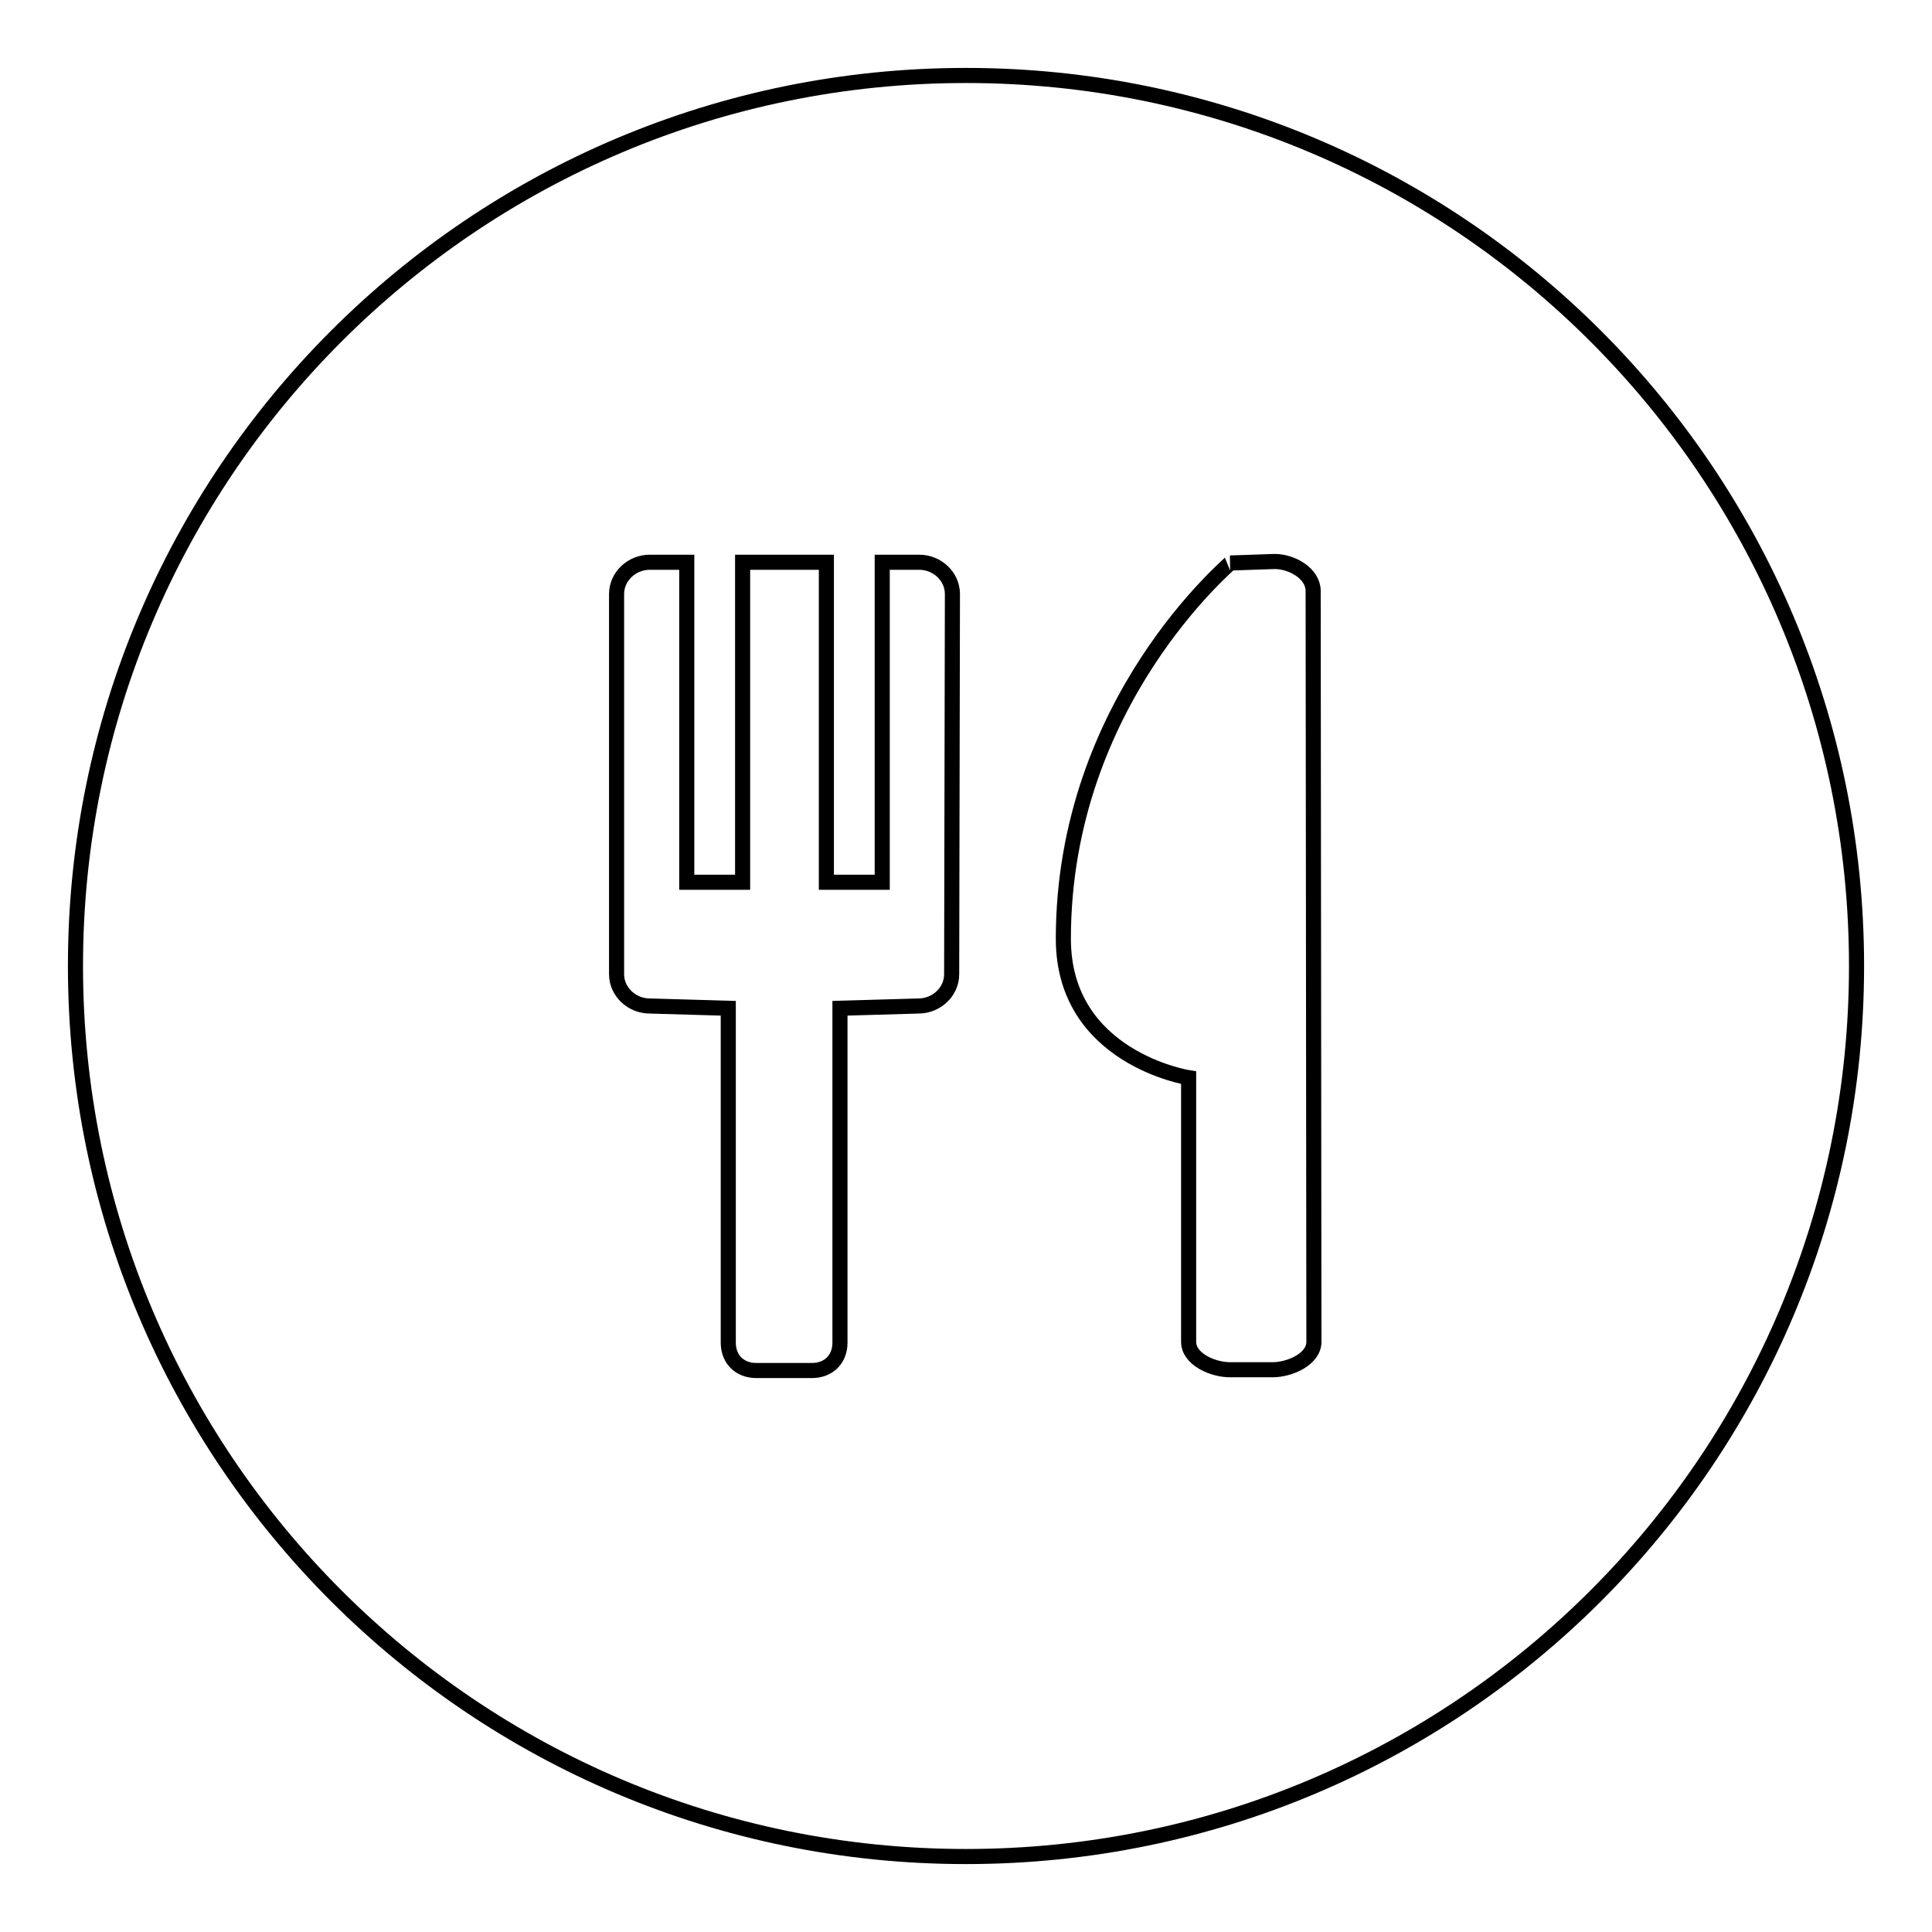 <?xml version="1.0" encoding="utf-8"?>
<!-- Svg Vector Icons : http://www.onlinewebfonts.com/icon -->
<!DOCTYPE svg PUBLIC "-//W3C//DTD SVG 1.1//EN" "http://www.w3.org/Graphics/SVG/1.1/DTD/svg11.dtd">
<svg version="1.1" xmlns="http://www.w3.org/2000/svg" xmlns:xlink="http://www.w3.org/1999/xlink" x="0px" y="0px" viewBox="0 0 256 256" enable-background="new 0 0 256 256" xml:space="preserve">
<g><g><path stroke-width="2" fill-opacity="0" stroke="#000000"  d="M128,10C62.8,10,10,62.8,10,128c0,65.2,52.8,118,118,118c65.2,0,118-52.8,118-118C246,62.8,193.2,10,128,10z M126.1,129.1c0,2.3-2,4.2-4.4,4.2l-10.4,0.3v44.3c0,2.3-1.6,3.7-3.7,3.7h-7.4c-2.1,0-3.7-1.4-3.7-3.7v-44.3l-10.4-0.3c-2.4,0-4.4-1.9-4.4-4.2V78.7c0-2.3,2-4.2,4.4-4.2h4.9v42.4h7.4V74.5h11.1v42.4h7.4V74.5h4.9c2.4,0,4.4,1.9,4.4,4.2L126.1,129.1L126.1,129.1z M174.1,177.8c0,2.3-3.2,3.7-5.5,3.7H163c-2.3,0-5.5-1.4-5.5-3.7v-35c0,0-16.6-2.6-16.6-18.4c0-31.5,22.3-49.8,22.1-49.8l5.9-0.2c2.3,0,5.1,1.6,5.1,3.9L174.1,177.8L174.1,177.8z"/></g></g>
</svg>
